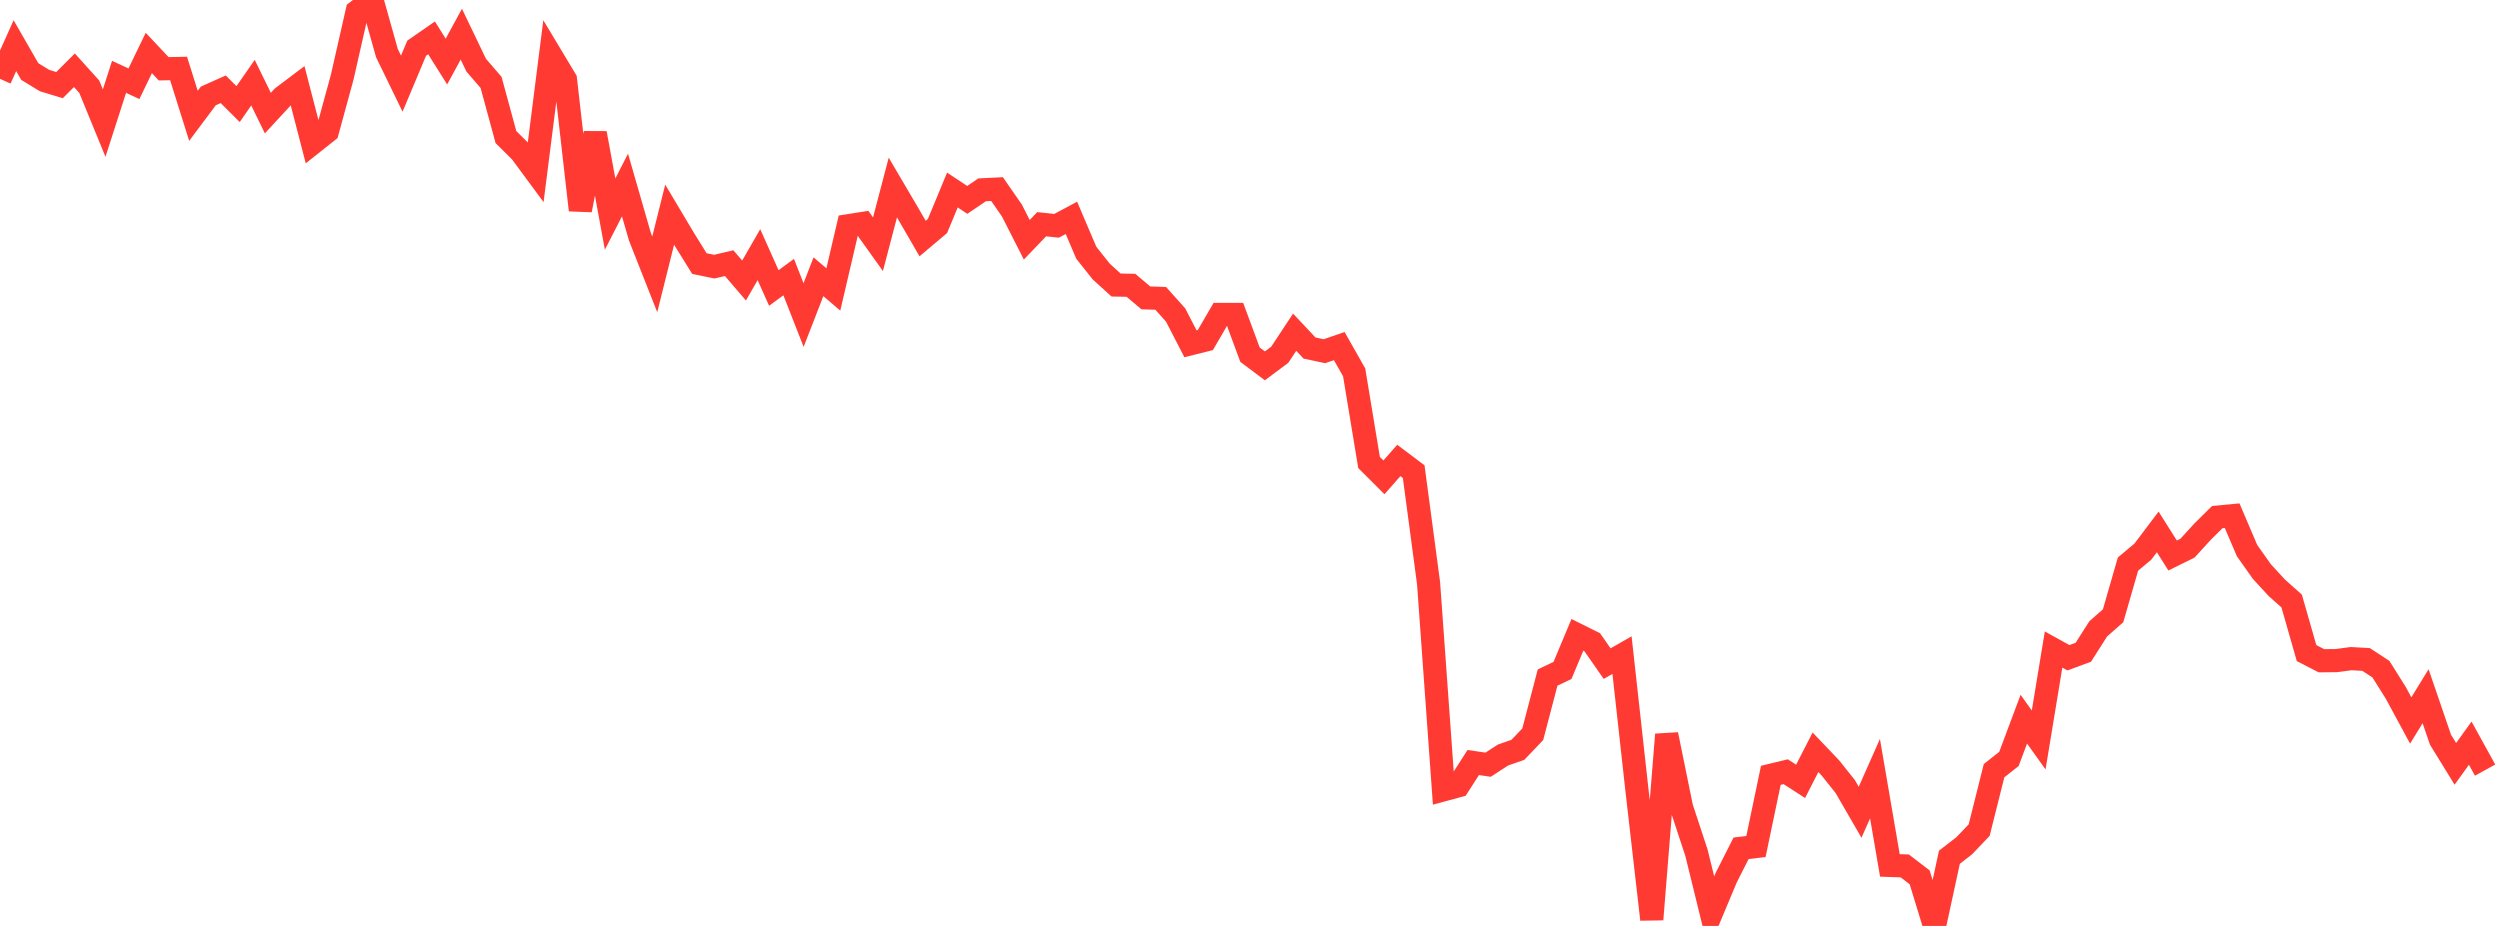 <?xml version="1.0" standalone="no"?>
<!DOCTYPE svg PUBLIC "-//W3C//DTD SVG 1.1//EN" "http://www.w3.org/Graphics/SVG/1.1/DTD/svg11.dtd">

<svg width="135" height="50" viewBox="0 0 135 50" preserveAspectRatio="none" 
  xmlns="http://www.w3.org/2000/svg"
  xmlns:xlink="http://www.w3.org/1999/xlink">


<polyline points="0.0, 4.257 0.804, 2.466 1.607, 3.863 2.411, 4.353 3.214, 4.597 4.018, 3.794 4.821, 4.684 5.625, 6.647 6.429, 4.15 7.232, 4.523 8.036, 2.86 8.839, 3.714 9.643, 3.698 10.446, 6.255 11.25, 5.18 12.054, 4.821 12.857, 5.622 13.661, 4.464 14.464, 6.107 15.268, 5.237 16.071, 4.632 16.875, 7.733 17.679, 7.095 18.482, 4.156 19.286, 0.612 20.089, 0.0 20.893, 2.865 21.696, 4.517 22.5, 2.604 23.304, 2.046 24.107, 3.324 24.911, 1.845 25.714, 3.518 26.518, 4.451 27.321, 7.402 28.125, 8.199 28.929, 9.288 29.732, 2.961 30.536, 4.299 31.339, 11.345 32.143, 7.193 32.946, 11.562 33.75, 9.99 34.554, 12.781 35.357, 14.815 36.161, 11.592 36.964, 12.94 37.768, 14.233 38.571, 14.399 39.375, 14.21 40.179, 15.148 40.982, 13.751 41.786, 15.551 42.589, 14.963 43.393, 17.013 44.196, 14.944 45.0, 15.631 45.804, 12.19 46.607, 12.063 47.411, 13.188 48.214, 10.127 49.018, 11.495 49.821, 12.882 50.625, 12.203 51.429, 10.262 52.232, 10.794 53.036, 10.25 53.839, 10.21 54.643, 11.368 55.446, 12.947 56.25, 12.108 57.054, 12.194 57.857, 11.765 58.661, 13.651 59.464, 14.66 60.268, 15.392 61.071, 15.406 61.875, 16.085 62.679, 16.112 63.482, 17.008 64.286, 18.565 65.089, 18.364 65.893, 16.98 66.696, 16.979 67.5, 19.153 68.304, 19.756 69.107, 19.157 69.911, 17.939 70.714, 18.794 71.518, 18.965 72.321, 18.689 73.125, 20.11 73.929, 24.975 74.732, 25.776 75.536, 24.864 76.339, 25.468 77.143, 31.494 77.946, 42.65 78.75, 42.432 79.554, 41.176 80.357, 41.294 81.161, 40.772 81.964, 40.492 82.768, 39.65 83.571, 36.587 84.375, 36.203 85.179, 34.283 85.982, 34.682 86.786, 35.835 87.589, 35.376 88.393, 42.644 89.196, 49.648 90.0, 39.664 90.804, 43.606 91.607, 46.041 92.411, 49.313 93.214, 47.396 94.018, 45.807 94.821, 45.712 95.625, 41.867 96.429, 41.673 97.232, 42.192 98.036, 40.623 98.839, 41.465 99.643, 42.474 100.446, 43.862 101.25, 42.047 102.054, 46.732 102.857, 46.759 103.661, 47.375 104.464, 50.0 105.268, 46.292 106.071, 45.669 106.875, 44.825 107.679, 41.617 108.482, 40.983 109.286, 38.836 110.089, 39.957 110.893, 35.074 111.696, 35.518 112.5, 35.221 113.304, 33.959 114.107, 33.252 114.911, 30.461 115.714, 29.788 116.518, 28.724 117.321, 29.997 118.125, 29.6 118.929, 28.719 119.732, 27.924 120.536, 27.848 121.339, 29.73 122.143, 30.867 122.946, 31.74 123.75, 32.456 124.554, 35.267 125.357, 35.681 126.161, 35.672 126.964, 35.566 127.768, 35.611 128.571, 36.136 129.375, 37.419 130.179, 38.905 130.982, 37.596 131.786, 39.943 132.589, 41.248 133.393, 40.132 134.196, 41.586" fill="none" stroke="#ff3a33" stroke-width="1.25"/>

</svg>